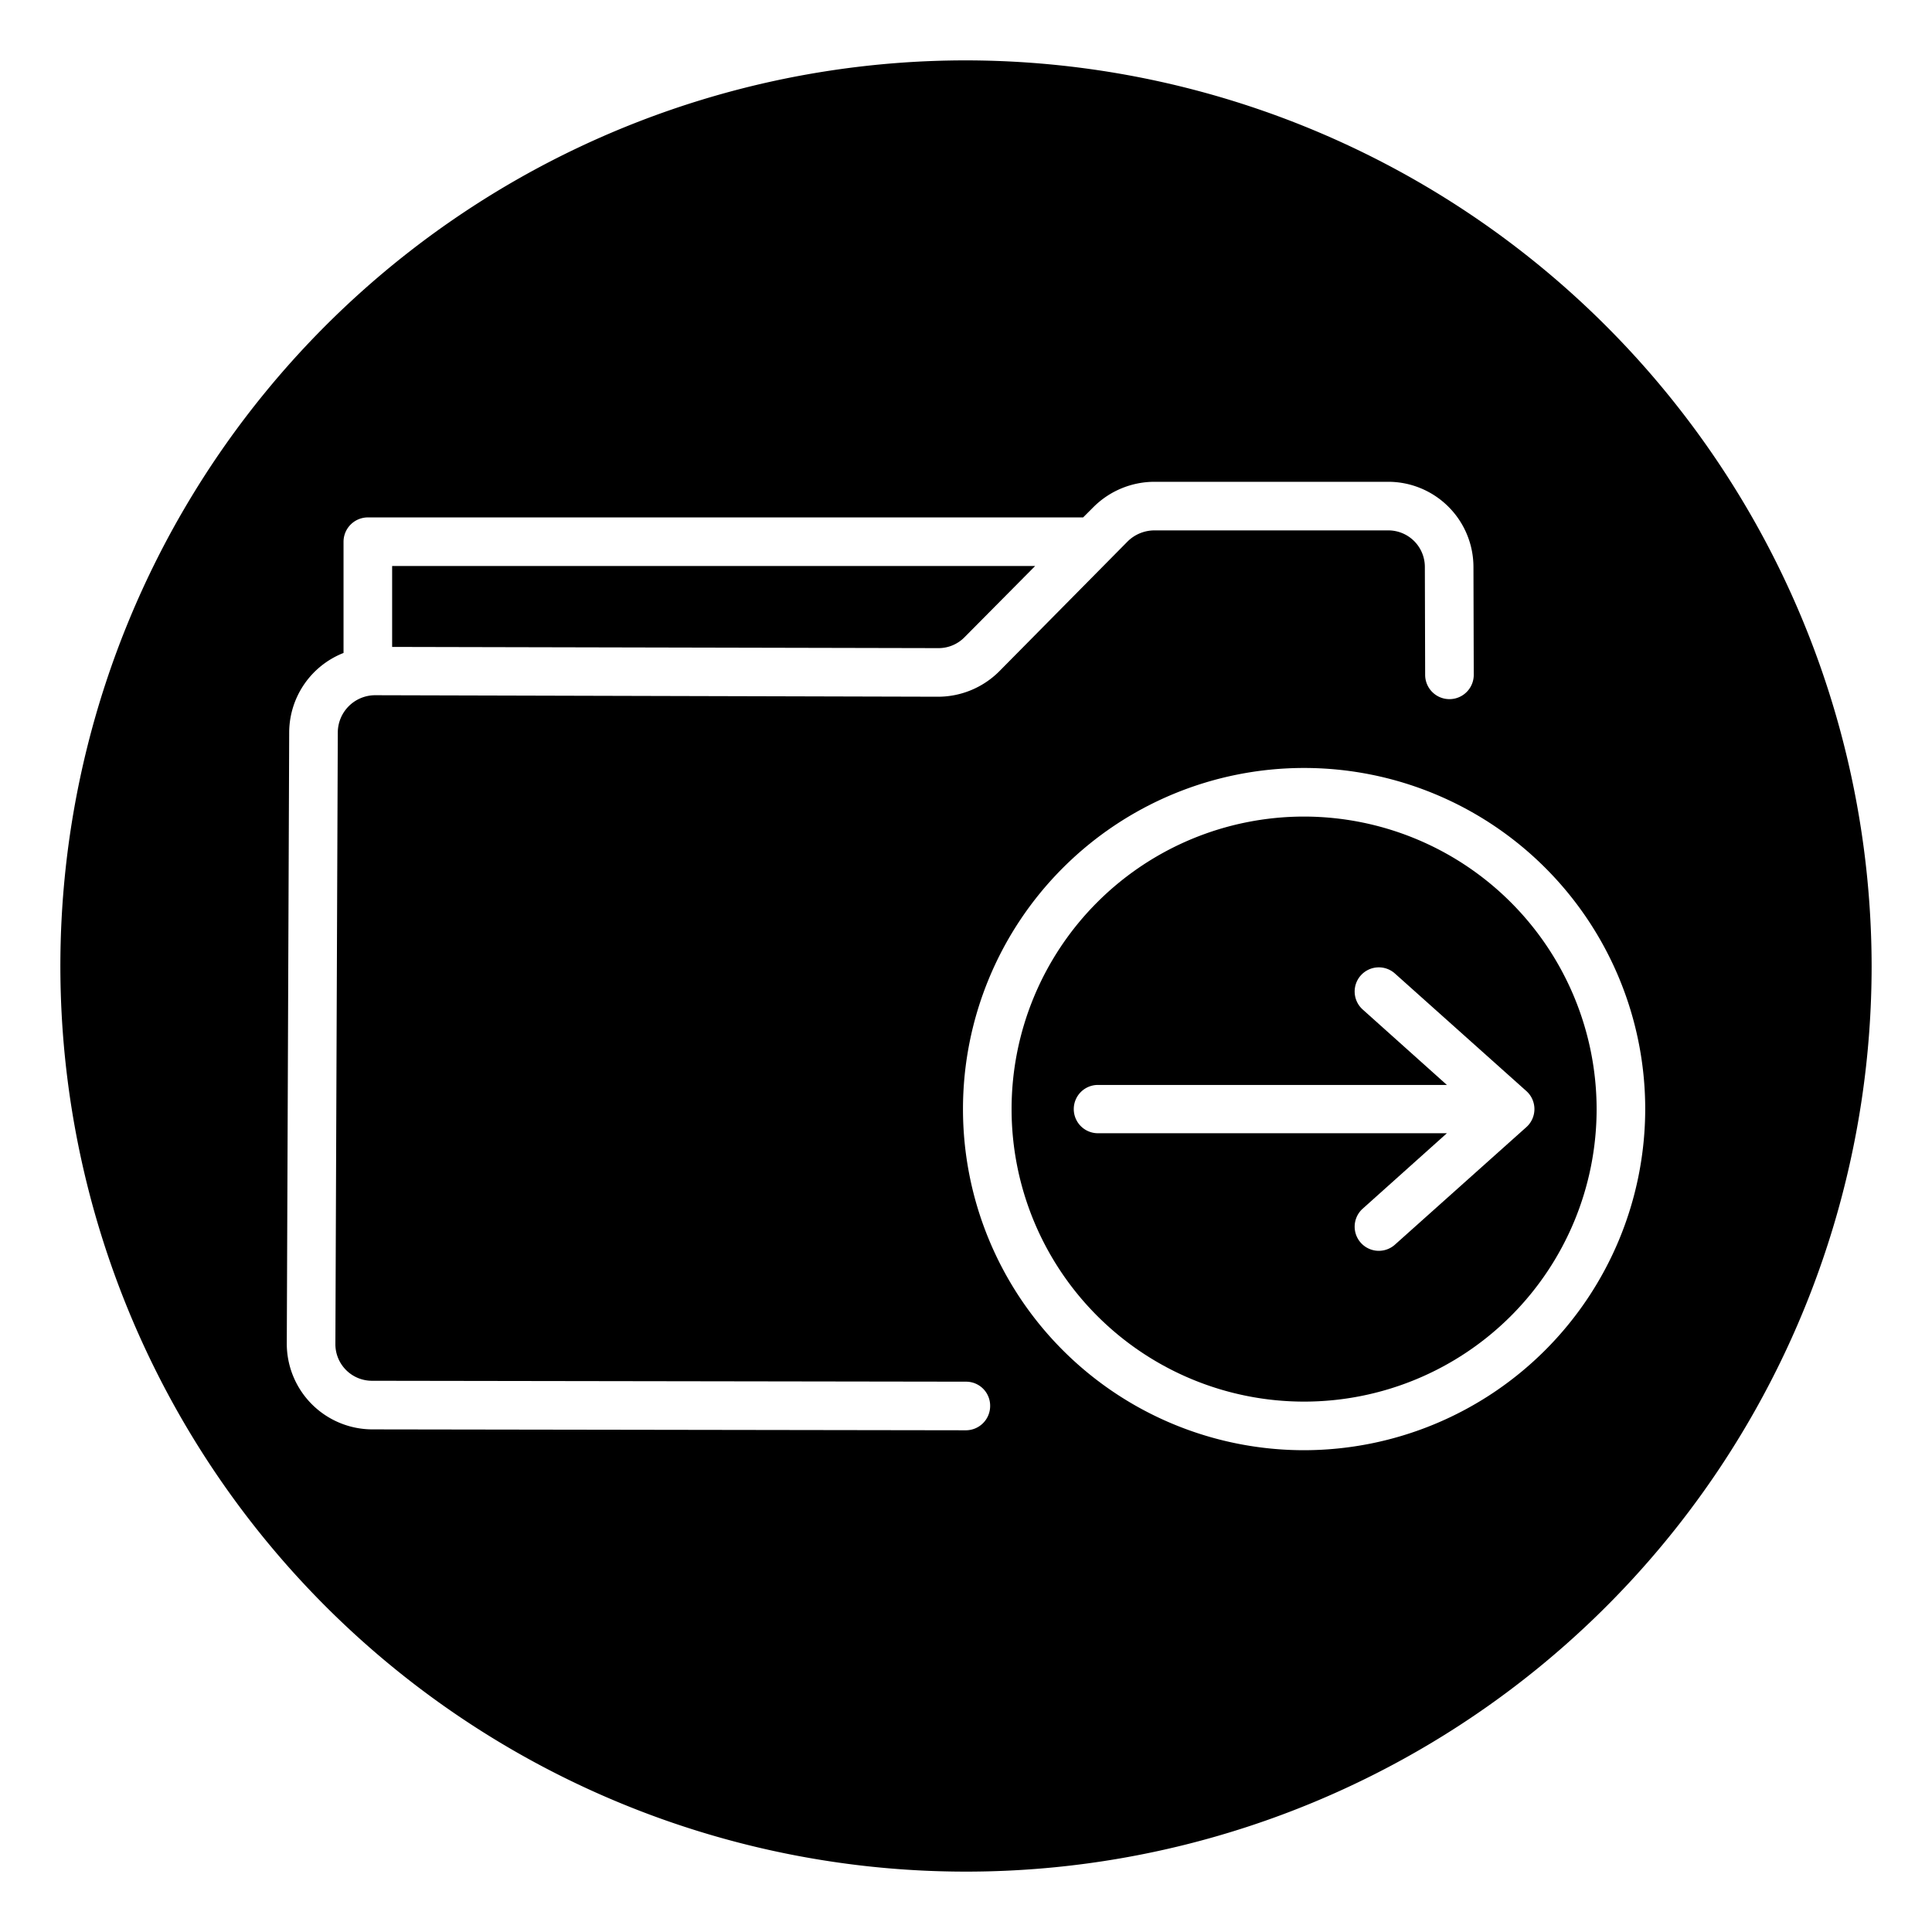 <svg id="line_copy_2" height="512" viewBox="0 0 64 64" width="512" xmlns="http://www.w3.org/2000/svg" data-name="line copy 2"><path d="m32 2a30 30 0 1 0 30 30 30.037 30.037 0 0 0 -30-30zm0 45.38-19.68-.03a2.84 2.84 0 0 1 -2.82-2.84l.08-20.27a2.838 2.838 0 0 1 1.8-2.61v-3.68a.807.807 0 0 1 .81-.81h23.69l.34-.34a2.863 2.863 0 0 1 2.02-.84h7.74a2.825 2.825 0 0 1 2.83 2.82l.01 3.57a.805.805 0 0 1 -1.61.01l-.01-3.58a1.21 1.21 0 0 0 -1.22-1.21h-7.74a1.267 1.267 0 0 0 -.88.36l-4.26 4.31a2.87 2.87 0 0 1 -2.02.84l-18.66-.05a1.24 1.24 0 0 0 -1.23 1.22l-.08 20.27a1.212 1.212 0 0 0 1.21 1.22l19.68.03a.796.796 0 0 1 .8.8.805.805 0 0 1 -.8.81zm11.2.66a11.3 11.3 0 1 1 11.3-11.3 11.314 11.314 0 0 1 -11.3 11.3z"/><path d="m43.2 27.05a9.69 9.69 0 1 0 9.69 9.69 9.701 9.701 0 0 0 -9.69-9.69zm3.01 14.18a.8.8 0 0 1 -1.07-1.19l2.79-2.5h-11.56a.8.8 0 1 1 0-1.6h11.56l-2.79-2.5a.8.8 0 0 1 1.07-1.19l4.35 3.89a.802.802 0 0 1 0 1.2z"/><path d="m31.95 21.11 2.34-2.36h-21.3v2.68l18.1.04a1.203 1.203 0 0 0 .86-.36z"/></svg>